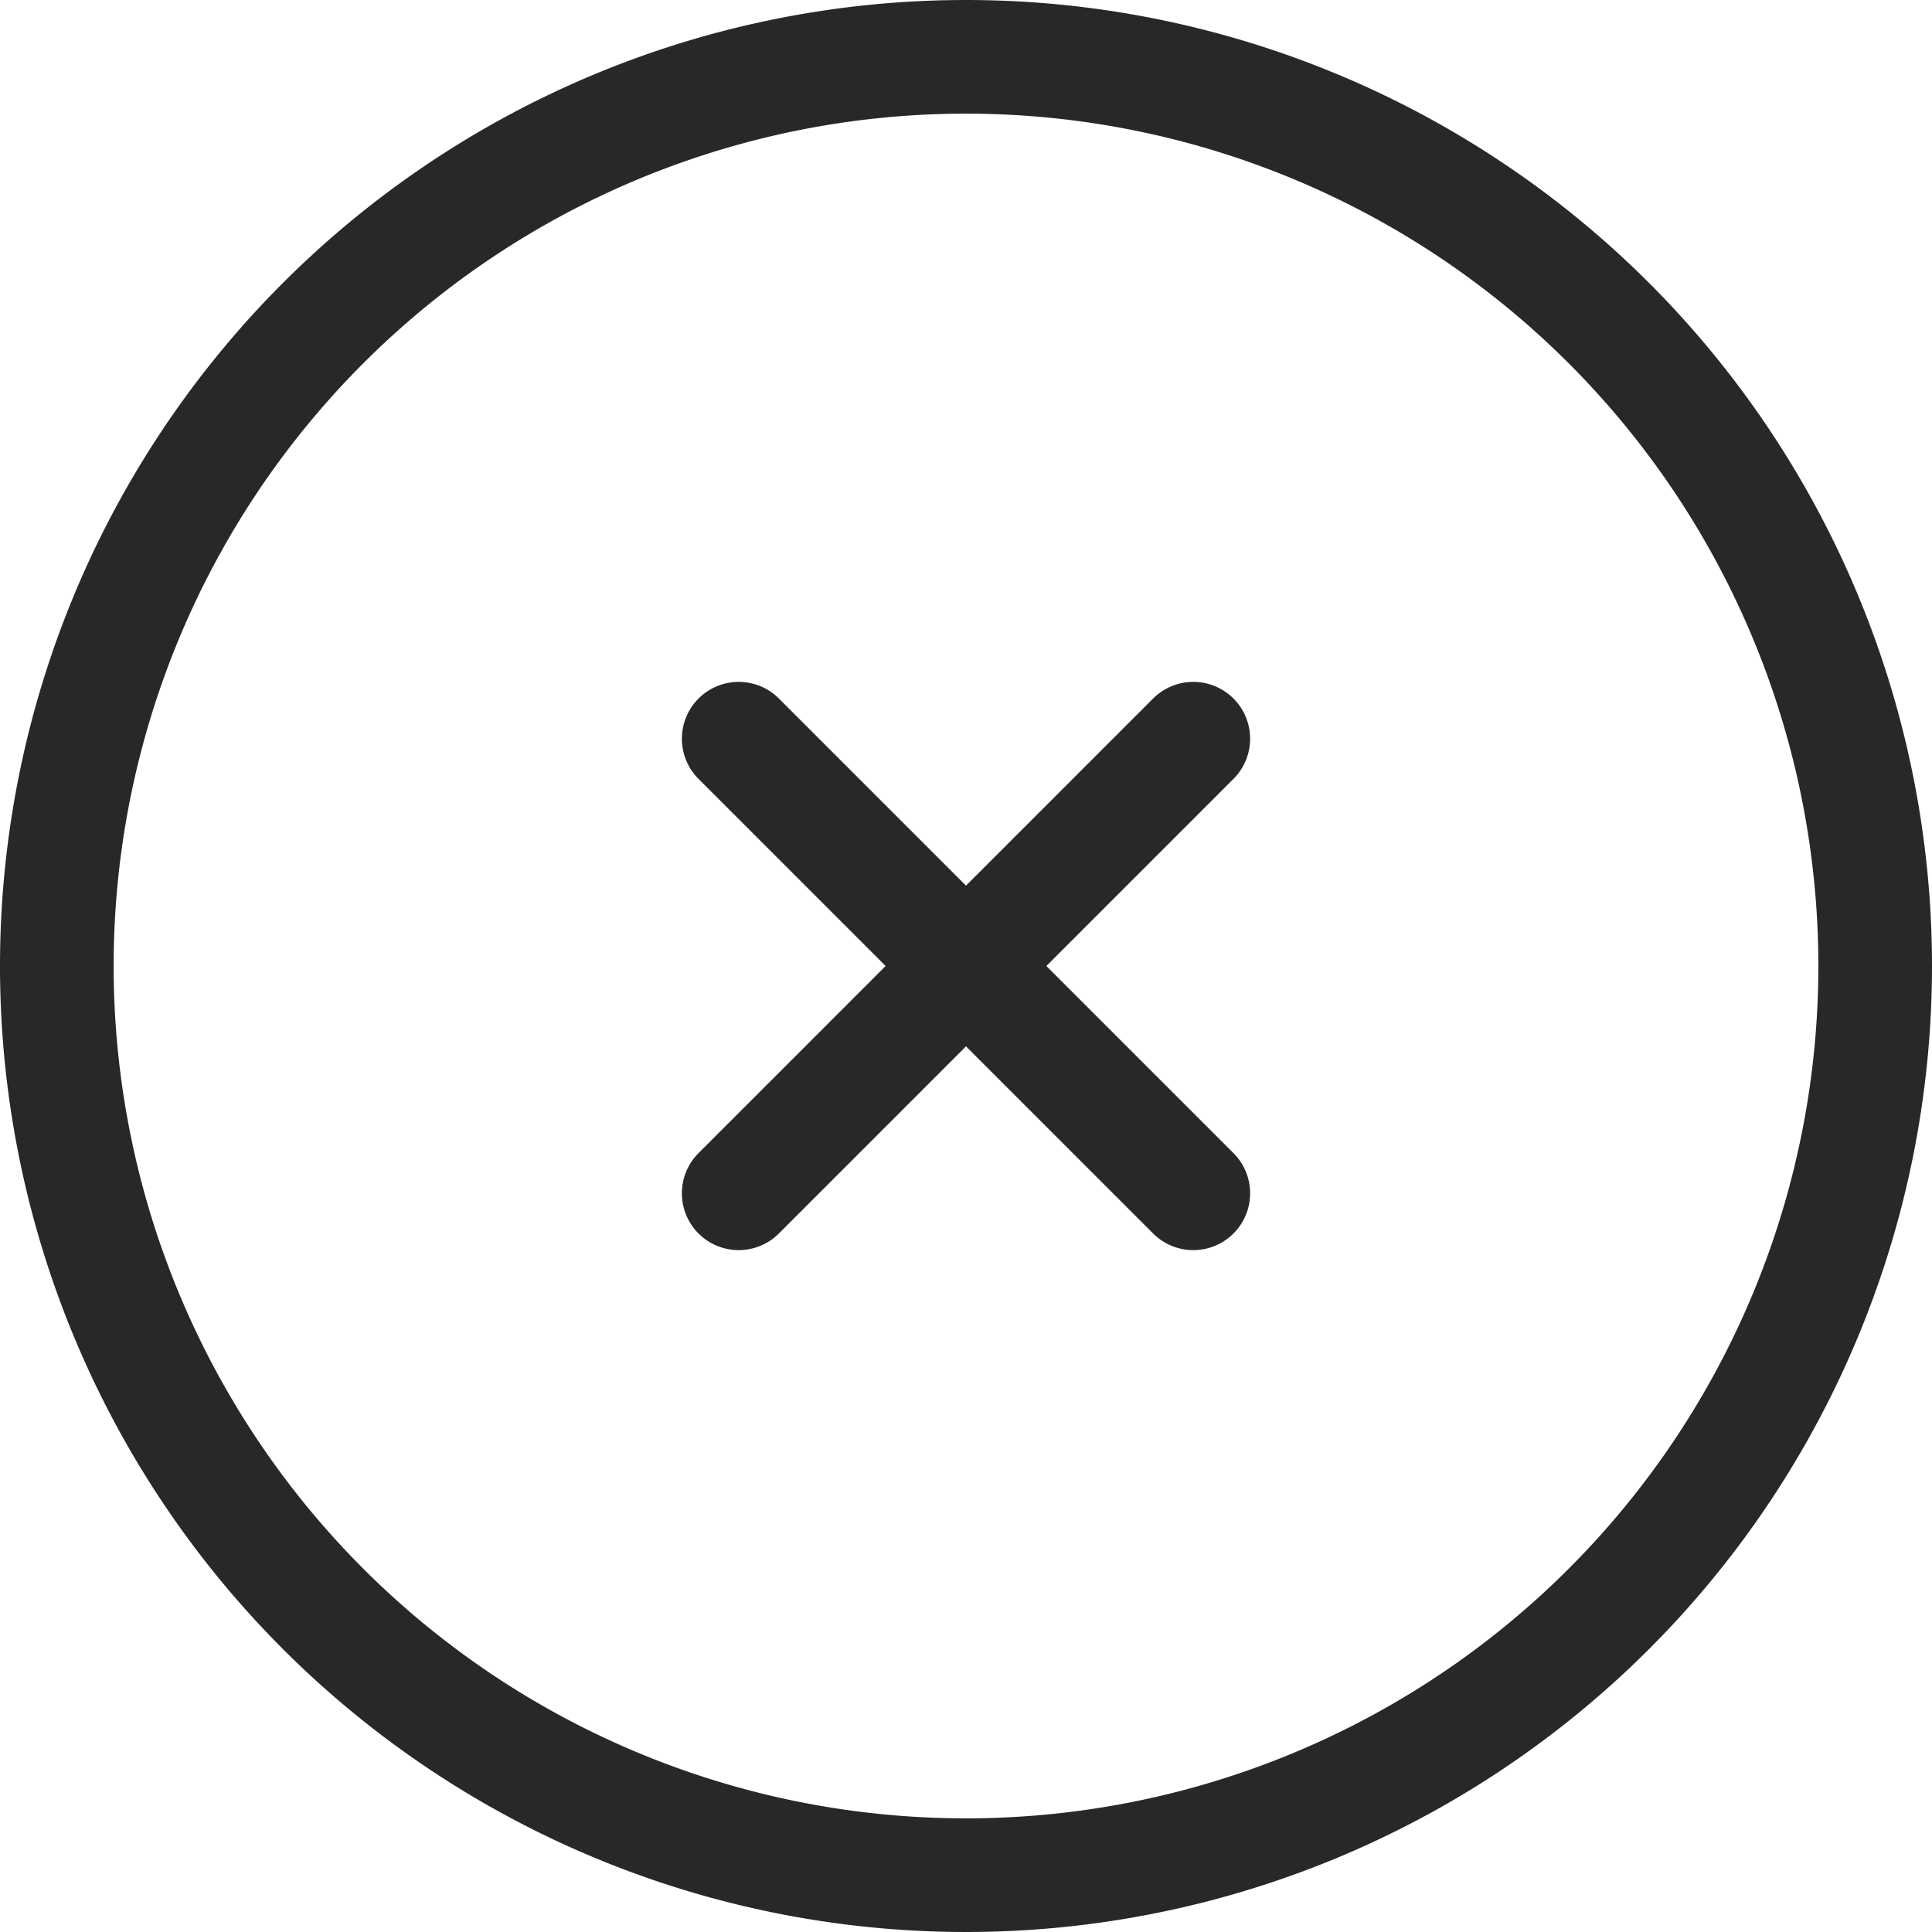 <svg xmlns="http://www.w3.org/2000/svg" width="25.5" height="25.5" viewBox="0 0 25.5 25.5">
  <defs>
    <style>
      .cls-1 {
        fill: none;
        stroke: #282828;
        stroke-linecap: round;
        stroke-linejoin: round;
        stroke-width: 1.5px;
      }
    </style>
  </defs>
  <path id="Path_4696" data-name="Path 4696" class="cls-1" d="M12,12l6,6m0-6-6,6m15-3A12,12,0,1,1,15,3,12,12,0,0,1,27,15Z" transform="translate(-2.25 -2.25)"/>
</svg>
